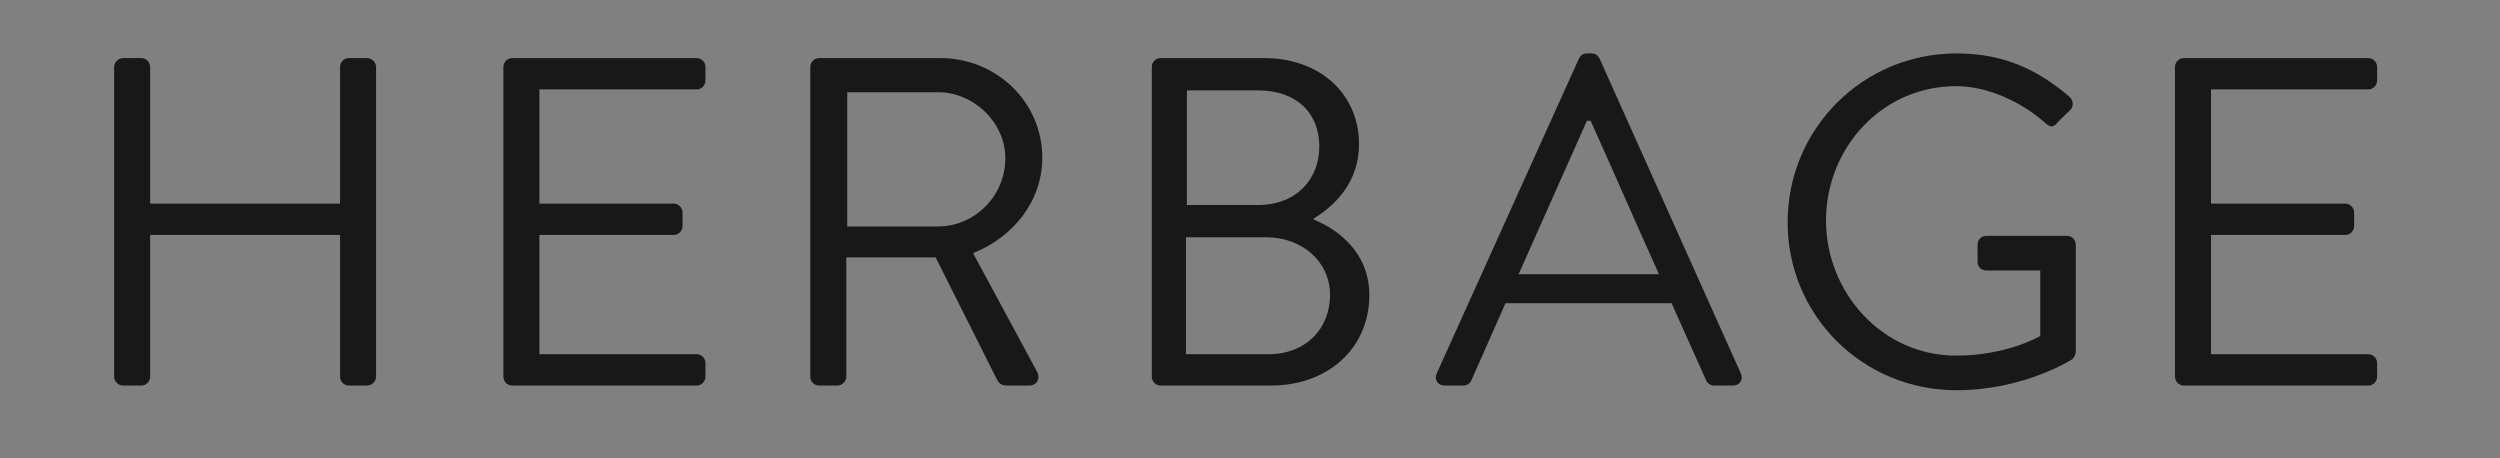<svg height="55.565" width="303.11" style="max-height: 500px" xmlns="http://www.w3.org/2000/svg" xmlns:xlink="http://www.w3.org/1999/xlink" viewBox="146.503 530.391 303.11 55.565" version="1.2">
<rect x="146.503" y="530.391" width="303.11" height="55.565" fill="#808080" stroke="none"/>
<g id="surface1">
<path style="stroke:none;fill-rule:nonzero;fill:rgb(13.73%,12.16%,12.549%);fill-opacity:1;" d="M 999.438 805.734 L 999.438 797.336 L 998.176 797.336 L 998.176 800.73 L 994.312 800.73 L 994.312 797.336 L 993.055 797.336 L 993.055 805.734 L 994.312 805.734 L 994.312 801.965 L 998.176 801.965 L 998.176 805.734 Z M 1007.207 805.734 L 1007.207 804.512 L 1002.879 804.512 L 1002.879 801.859 L 1005.289 801.859 L 1005.289 800.637 L 1002.879 800.637 L 1002.879 798.559 L 1007.027 798.559 L 1007.027 797.336 L 1001.621 797.336 L 1001.621 805.734 Z M 1015.379 799.844 C 1015.379 798.117 1014.145 797.336 1012.68 797.336 L 1008.996 797.336 L 1008.996 805.734 L 1010.23 805.734 L 1010.23 802.41 L 1012.125 802.41 L 1013.793 805.734 L 1015.246 805.734 L 1013.531 802.301 C 1014.672 802.016 1015.379 801.188 1015.379 799.844 M 1014.105 799.879 C 1014.105 800.793 1013.52 801.223 1012.68 801.223 L 1010.23 801.223 L 1010.23 798.523 L 1012.68 798.523 C 1013.531 798.523 1014.105 799.004 1014.105 799.879 M 1023.535 803.156 C 1023.535 801.988 1022.777 801.379 1022.121 801.199 C 1022.73 800.898 1023.188 800.371 1023.188 799.52 C 1023.188 798.102 1022.238 797.336 1020.777 797.336 L 1017.32 797.336 L 1017.32 805.734 L 1020.656 805.734 C 1022.492 805.734 1023.535 804.859 1023.535 803.156 M 1021.93 799.594 C 1021.93 800.145 1021.594 800.66 1020.766 800.66 L 1018.508 800.66 L 1018.508 798.488 L 1020.766 798.488 C 1021.605 798.488 1021.93 798.969 1021.93 799.594 M 1022.277 803.191 C 1022.277 804.02 1021.867 804.582 1020.754 804.582 L 1018.508 804.582 L 1018.508 801.797 L 1020.789 801.797 C 1021.734 801.797 1022.277 802.324 1022.277 803.191 M 1032.027 805.734 L 1028.969 797.336 L 1027.637 797.336 L 1024.613 805.734 L 1025.922 805.734 L 1026.617 803.742 L 1029.977 803.742 L 1030.684 805.734 Z M 1029.594 802.613 L 1027 802.613 L 1027.672 800.695 C 1027.887 800.07 1028.188 799.109 1028.285 798.75 C 1028.379 799.109 1028.715 800.082 1028.922 800.684 Z M 1039.766 802.445 L 1039.766 801.477 L 1037.113 801.477 L 1037.113 802.688 L 1038.48 802.688 L 1038.48 802.723 C 1038.48 803.707 1037.941 804.605 1036.574 804.605 C 1035.109 804.605 1034.305 803.418 1034.305 801.535 C 1034.305 799.652 1035.109 798.465 1036.574 798.465 C 1037.438 798.465 1037.895 798.773 1038.324 799.457 L 1039.43 798.773 C 1038.852 797.758 1037.941 797.203 1036.574 797.203 C 1034.402 797.203 1033.023 798.992 1033.023 801.535 C 1033.023 804.078 1034.402 805.863 1036.574 805.863 C 1038.445 805.863 1039.766 804.605 1039.766 802.445 M 1047.141 805.734 L 1047.141 804.512 L 1042.809 804.512 L 1042.809 801.859 L 1045.223 801.859 L 1045.223 800.637 L 1042.809 800.637 L 1042.809 798.559 L 1046.961 798.559 L 1046.961 797.336 L 1041.551 797.336 L 1041.551 805.734 Z M 1059.891 795.637 L 1058.754 795.637 L 1058.754 807.453 L 1059.891 807.453 Z M 1075.977 805.734 L 1075.977 805.23 L 1071.828 805.23 L 1071.828 797.336 L 1071.273 797.336 L 1071.273 805.734 Z M 1082.562 802.555 C 1082.562 800.445 1081.375 799.305 1079.863 799.305 C 1078.34 799.305 1077.129 800.469 1077.129 802.59 C 1077.129 804.715 1078.316 805.867 1079.828 805.867 C 1081.352 805.867 1082.562 804.68 1082.562 802.555 M 1082.023 802.566 C 1082.023 804.414 1081.098 805.398 1079.84 805.398 C 1078.594 805.398 1077.668 804.414 1077.668 802.566 C 1077.668 800.73 1078.594 799.773 1079.84 799.773 C 1081.098 799.773 1082.023 800.73 1082.023 802.566 M 1088.848 805.168 L 1088.848 799.438 L 1088.32 799.438 L 1088.32 800.359 C 1087.863 799.723 1087.18 799.305 1086.316 799.305 C 1084.949 799.305 1083.93 800.371 1083.93 802.652 C 1083.93 804.906 1084.914 805.867 1086.258 805.867 C 1087.145 805.867 1087.863 805.41 1088.32 804.785 L 1088.32 805.23 C 1088.32 806.934 1087.648 807.582 1085.465 807.641 L 1085.645 808.086 C 1088.02 808.023 1088.848 807.125 1088.848 805.168 M 1088.32 804.246 C 1087.84 804.93 1087.168 805.398 1086.391 805.398 C 1085.203 805.398 1084.469 804.523 1084.469 802.641 C 1084.469 800.695 1085.152 799.773 1086.367 799.773 C 1087.191 799.773 1087.902 800.277 1088.32 800.949 Z M 1095.996 802.555 C 1095.996 800.445 1094.809 799.305 1093.297 799.305 C 1091.773 799.305 1090.562 800.469 1090.562 802.59 C 1090.562 804.715 1091.75 805.867 1093.262 805.867 C 1094.785 805.867 1095.996 804.68 1095.996 802.555 M 1095.457 802.566 C 1095.457 804.414 1094.535 805.398 1093.273 805.398 C 1092.027 805.398 1091.105 804.414 1091.105 802.566 C 1091.105 800.73 1092.027 799.773 1093.273 799.773 C 1094.535 799.773 1095.457 800.73 1095.457 802.566 M 1106.793 801.5 C 1106.793 798.609 1105.305 797.336 1103.027 797.336 L 1100.844 797.336 L 1100.844 805.734 L 1102.93 805.734 C 1105.223 805.734 1106.793 804.496 1106.793 801.5 M 1106.242 801.523 C 1106.242 804.148 1105.043 805.23 1103.004 805.23 L 1101.395 805.23 L 1101.395 797.84 L 1102.98 797.84 C 1105.102 797.84 1106.242 799.062 1106.242 801.523 M 1109.359 797.672 C 1109.359 797.457 1109.18 797.289 1108.988 797.289 C 1108.762 797.289 1108.594 797.457 1108.594 797.672 C 1108.594 797.875 1108.762 798.055 1108.988 798.055 C 1109.18 798.055 1109.359 797.875 1109.359 797.672 M 1109.242 799.438 L 1108.715 799.438 L 1108.715 805.734 L 1109.242 805.734 Z M 1114.652 799.473 C 1114.434 799.363 1114.109 799.305 1113.656 799.305 C 1112.887 799.305 1112.133 799.785 1111.891 800.574 L 1111.891 799.438 L 1111.363 799.438 L 1111.363 805.734 L 1111.891 805.734 L 1111.891 801.941 C 1111.891 800.418 1112.73 799.797 1113.547 799.797 C 1113.969 799.797 1114.242 799.867 1114.52 799.988 Z M 1120.504 802.445 C 1120.504 800.516 1119.531 799.305 1118.008 799.305 C 1116.582 799.305 1115.465 800.516 1115.465 802.566 C 1115.465 804.883 1116.738 805.867 1117.973 805.867 C 1118.922 805.867 1119.484 805.637 1120.156 805.219 L 1119.918 804.832 C 1119.34 805.195 1118.848 805.398 1118.035 805.398 C 1116.871 805.398 1116.043 804.426 1115.996 802.734 L 1120.48 802.734 C 1120.492 802.664 1120.504 802.578 1120.504 802.445 M 1120 802.305 L 1115.996 802.305 C 1116.066 800.637 1116.906 799.773 1118.008 799.773 C 1119.207 799.773 1119.953 800.707 1120 802.305 M 1126.465 805.086 L 1126.156 804.738 C 1125.723 805.145 1125.207 805.398 1124.535 805.398 C 1123.359 805.398 1122.461 804.391 1122.461 802.555 C 1122.461 800.742 1123.418 799.773 1124.523 799.773 C 1125.254 799.773 1125.699 800.012 1126.141 800.395 L 1126.465 800 C 1126 799.605 1125.422 799.305 1124.559 799.305 C 1123.25 799.305 1121.922 800.301 1121.922 802.602 C 1121.922 804.859 1123.18 805.867 1124.512 805.867 C 1125.352 805.867 1125.973 805.566 1126.465 805.086 M 1130.605 805.145 C 1130.305 805.289 1130.016 805.363 1129.645 805.363 C 1129.129 805.363 1128.914 805.098 1128.914 804.535 L 1128.914 799.879 L 1130.578 799.879 L 1130.578 799.438 L 1128.914 799.438 L 1128.914 796.988 L 1128.387 797.289 L 1128.387 799.438 L 1127.57 799.438 L 1127.57 799.879 L 1128.387 799.879 L 1128.387 804.617 C 1128.387 805.457 1128.758 805.84 1129.453 805.84 C 1129.906 805.84 1130.254 805.758 1130.578 805.613 Z M 1133.051 797.672 C 1133.051 797.457 1132.871 797.289 1132.68 797.289 C 1132.449 797.289 1132.281 797.457 1132.281 797.672 C 1132.281 797.875 1132.449 798.055 1132.68 798.055 C 1132.871 798.055 1133.051 797.875 1133.051 797.672 M 1132.93 799.438 L 1132.402 799.438 L 1132.402 805.734 L 1132.93 805.734 Z M 1140.141 802.555 C 1140.141 800.445 1138.953 799.305 1137.441 799.305 C 1135.918 799.305 1134.707 800.469 1134.707 802.59 C 1134.707 804.715 1135.895 805.867 1137.406 805.867 C 1138.93 805.867 1140.141 804.68 1140.141 802.555 M 1139.602 802.566 C 1139.602 804.414 1138.676 805.398 1137.418 805.398 C 1136.168 805.398 1135.246 804.414 1135.246 802.566 C 1135.246 800.73 1136.168 799.773 1137.418 799.773 C 1138.676 799.773 1139.602 800.73 1139.602 802.566 M 1146.617 805.734 L 1146.617 801.871 C 1146.617 800.059 1145.719 799.305 1144.387 799.305 C 1143.438 799.305 1142.695 799.734 1142.383 800.504 L 1142.383 799.438 L 1141.855 799.438 L 1141.855 805.734 L 1142.383 805.734 L 1142.383 801.953 C 1142.383 800.324 1143.355 799.773 1144.277 799.773 C 1145.418 799.773 1146.09 800.43 1146.09 801.969 L 1146.09 805.734 Z M 1152.926 805.734 L 1152.926 797.312 L 1152.508 797.312 C 1152.352 797.949 1151.645 798.262 1150.887 798.297 L 1150.887 798.754 C 1151.621 798.754 1152.305 798.418 1152.387 798.223 L 1152.387 805.734 Z M 1152.926 805.734"></path>
<path style="fill:none;stroke-width:0.2;stroke-linecap:butt;stroke-linejoin:miter;stroke:rgb(13.73%,12.16%,12.549%);stroke-opacity:1;stroke-miterlimit:4;" d="M -0.001 0 L -161.293 0" transform="matrix(1,0,0,-1,1154.115,783.688)"></path>
<path style="stroke:none;fill-rule:nonzero;fill:rgb(38.49%,39.32%,14.478%);fill-opacity:1;" d="M 352.469 207.031 C 352.469 206.031 353.371 205.125 354.375 205.125 L 358.285 205.125 C 359.391 205.125 360.195 206.031 360.195 207.031 L 360.195 236.316 L 400.91 236.316 L 400.91 207.031 C 400.91 206.031 401.715 205.125 402.816 205.125 L 406.727 205.125 C 407.73 205.125 408.633 206.031 408.633 207.031 L 408.633 273.426 C 408.633 274.426 407.73 275.328 406.727 275.328 L 402.816 275.328 C 401.715 275.328 400.91 274.426 400.91 273.426 L 400.91 243.039 L 360.195 243.039 L 360.195 273.426 C 360.195 274.426 359.391 275.328 358.285 275.328 L 354.375 275.328 C 353.371 275.328 352.469 274.426 352.469 273.426 Z M 352.469 207.031"></path>
<path style="stroke:none;fill-rule:nonzero;fill:rgb(38.49%,39.32%,14.478%);fill-opacity:1;" d="M 435.922 207.031 C 435.922 206.031 436.727 205.125 437.828 205.125 L 477.344 205.125 C 478.445 205.125 479.246 206.031 479.246 207.031 L 479.246 209.941 C 479.246 210.945 478.445 211.844 477.344 211.844 L 443.645 211.844 L 443.645 236.316 L 472.43 236.316 C 473.43 236.316 474.332 237.215 474.332 238.219 L 474.332 241.133 C 474.332 242.234 473.43 243.039 472.43 243.039 L 443.645 243.039 L 443.645 268.609 L 477.344 268.609 C 478.445 268.609 479.246 269.512 479.246 270.516 L 479.246 273.426 C 479.246 274.426 478.445 275.328 477.344 275.328 L 437.828 275.328 C 436.727 275.328 435.922 274.426 435.922 273.426 Z M 435.922 207.031"></path>
<path style="stroke:none;fill-rule:nonzero;fill:rgb(38.49%,39.32%,14.478%);fill-opacity:1;" d="M 501.723 207.031 C 501.723 206.031 502.523 205.125 503.625 205.125 L 529.602 205.125 C 541.637 205.125 551.465 214.551 551.465 226.488 C 551.465 235.711 545.348 243.438 536.625 246.949 L 550.363 272.422 C 551.066 273.723 550.363 275.328 548.656 275.328 L 543.844 275.328 C 542.641 275.328 542.137 274.828 541.637 273.824 L 528.598 247.852 L 509.445 247.852 L 509.445 273.426 C 509.445 274.426 508.539 275.328 507.535 275.328 L 503.625 275.328 C 502.523 275.328 501.723 274.426 501.723 273.426 Z M 529.102 241.23 C 536.824 241.23 543.543 234.812 543.543 226.586 C 543.543 218.965 536.824 212.449 529.102 212.449 L 509.645 212.449 L 509.645 241.23 Z M 529.102 241.23"></path>
<path style="stroke:none;fill-rule:nonzero;fill:rgb(38.49%,39.32%,14.478%);fill-opacity:1;" d="M 609.641 239.727 C 614.957 241.934 621.578 246.848 621.578 255.973 C 621.578 267.207 612.852 275.328 600.418 275.328 L 576.848 275.328 C 575.746 275.328 574.941 274.426 574.941 273.426 L 574.941 207.031 C 574.941 206.031 575.746 205.125 576.848 205.125 L 599.012 205.125 C 611.246 205.125 619.371 213.047 619.371 223.578 C 619.371 231.703 614.258 236.715 609.641 239.527 Z M 599.914 268.609 C 608.039 268.609 613.152 263.094 613.152 255.875 C 613.152 248.75 607.137 243.539 599.512 243.539 L 582.262 243.539 L 582.262 268.609 Z M 597.707 236.617 C 605.934 236.617 610.848 231.102 610.848 224.082 C 610.848 216.859 605.934 212.043 597.707 212.043 L 582.465 212.043 L 582.465 236.617 Z M 597.707 236.617"></path>
<path style="stroke:none;fill-rule:nonzero;fill:rgb(38.49%,39.32%,14.478%);fill-opacity:1;" d="M 636.027 272.723 L 666.516 205.227 C 666.816 204.621 667.316 204.121 668.223 204.121 L 669.227 204.121 C 670.125 204.121 670.629 204.621 670.93 205.227 L 701.219 272.723 C 701.82 274.027 701.016 275.328 699.512 275.328 L 695.5 275.328 C 694.598 275.328 693.996 274.727 693.797 274.223 L 686.375 257.676 L 650.77 257.676 L 643.449 274.223 C 643.25 274.727 642.645 275.328 641.746 275.328 L 637.73 275.328 C 636.227 275.328 635.426 274.027 636.027 272.723 M 683.664 251.461 C 678.75 240.527 673.938 229.496 669.023 218.562 L 668.223 218.562 L 653.578 251.461 Z M 683.664 251.461"></path>
<path style="stroke:none;fill-rule:nonzero;fill:rgb(38.49%,39.32%,14.478%);fill-opacity:1;" d="M 747.461 204.121 C 757.59 204.121 764.91 207.633 771.73 213.453 C 772.531 214.254 772.633 215.457 771.832 216.258 C 770.926 217.16 769.824 218.164 769.023 219.066 C 768.121 220.066 767.52 219.969 766.414 218.965 C 761.301 214.453 754.078 211.141 747.359 211.141 C 731.512 211.141 719.48 224.379 719.48 239.926 C 719.48 255.371 731.512 268.91 747.359 268.91 C 758.391 268.91 765.414 264.699 765.414 264.699 L 765.414 250.656 L 753.879 250.656 C 752.773 250.656 751.973 249.855 751.973 248.852 L 751.973 245.141 C 751.973 244.039 752.773 243.234 753.879 243.234 L 771.23 243.234 C 772.23 243.234 773.035 244.137 773.035 245.141 L 773.035 268.109 C 773.035 268.609 772.633 269.41 772.23 269.715 C 772.23 269.715 762 276.332 747.461 276.332 C 727.402 276.332 711.254 260.387 711.254 240.328 C 711.254 220.27 727.402 204.121 747.461 204.121"></path>
<path style="stroke:none;fill-rule:nonzero;fill:rgb(38.49%,39.32%,14.478%);fill-opacity:1;" d="M 794.305 207.031 C 794.305 206.031 795.105 205.125 796.211 205.125 L 835.723 205.125 C 836.828 205.125 837.629 206.031 837.629 207.031 L 837.629 209.941 C 837.629 210.945 836.828 211.844 835.723 211.844 L 802.027 211.844 L 802.027 236.316 L 830.809 236.316 C 831.812 236.316 832.715 237.215 832.715 238.219 L 832.715 241.133 C 832.715 242.234 831.812 243.039 830.809 243.039 L 802.027 243.039 L 802.027 268.609 L 835.723 268.609 C 836.828 268.609 837.629 269.512 837.629 270.516 L 837.629 273.426 C 837.629 274.426 836.828 275.328 835.723 275.328 L 796.211 275.328 C 795.105 275.328 794.305 274.426 794.305 273.426 Z M 794.305 207.031"></path>
<path style="stroke:none;fill-rule:nonzero;fill:rgb(38.49%,39.32%,14.478%);fill-opacity:1;" d="M 437.168 319.906 C 437.168 321.363 436.027 322.633 434.57 322.633 C 433.176 322.633 432.098 321.621 431.719 320.48 C 429.629 321.051 427.16 323.582 425.766 326.371 L 425.766 341.07 L 430.957 341.07 L 430.957 343.984 L 418.098 343.984 L 418.098 341.07 L 422.531 341.07 L 422.531 320.289 L 418.098 320.289 L 418.098 317.375 L 425.637 317.375 L 425.637 323.391 C 427.535 319.719 430.957 316.863 433.559 316.863 C 435.902 316.863 437.168 318.32 437.168 319.906"></path>
<path style="stroke:none;fill-rule:nonzero;fill:rgb(38.49%,39.32%,14.478%);fill-opacity:1;" d="M 443.375 336.762 C 443.375 331.945 447.684 328.715 453.449 328.715 C 456.363 328.715 460.293 329.664 461.559 330.234 L 461.559 325.801 C 461.559 324.277 461.117 322.949 460.293 321.996 C 459.09 320.668 457.062 319.781 454.211 319.781 C 451.676 319.781 450.406 320.48 449.395 321.176 C 449.648 321.68 449.836 322.191 449.836 322.887 C 449.836 324.219 448.887 325.293 447.43 325.293 C 445.91 325.293 444.957 324.152 444.957 322.758 C 444.957 319.781 448.57 316.863 454.59 316.863 C 458.203 316.863 460.992 317.945 462.699 319.781 C 464.031 321.176 464.664 323.012 464.664 325.039 L 464.664 341.07 L 469.102 341.07 L 469.102 343.984 L 461.688 343.984 L 461.688 340.375 C 459.469 342.652 455.922 344.492 452.309 344.492 C 446.922 344.492 443.375 341.195 443.375 336.762 M 461.559 337.27 L 461.559 332.773 C 459.406 332.07 456.43 331.441 453.578 331.441 C 448.887 331.441 446.605 333.719 446.605 336.57 C 446.605 339.426 448.762 341.641 452.941 341.641 C 456.555 341.641 459.535 339.613 461.559 337.27"></path>
<path style="stroke:none;fill-rule:nonzero;fill:rgb(38.49%,39.32%,14.478%);fill-opacity:1;" d="M 476.699 320.289 L 472.77 320.289 L 472.77 317.375 L 484.43 317.375 L 484.43 320.16 L 479.992 320.16 L 485.379 338.789 L 493.301 320.48 L 494.566 320.48 L 502.488 338.727 L 507.875 320.16 L 503.312 320.16 L 503.312 317.375 L 514.973 317.375 L 514.973 320.289 L 510.98 320.289 L 503.375 345.125 L 502.109 345.125 L 493.871 326.117 L 485.633 345.125 L 484.367 345.125 Z M 476.699 320.289"></path>
<path style="stroke:none;fill-rule:nonzero;fill:rgb(38.49%,39.32%,14.478%);fill-opacity:1;" d="M 555.77 324.914 C 554.375 324.914 553.234 323.898 553.234 322.441 C 553.234 322 553.301 321.363 553.68 320.793 C 552.668 320.098 550.828 319.652 548.547 319.652 C 544.492 319.652 542.086 321.871 542.086 324.09 C 542.086 326.75 544.871 327.578 549.434 328.719 C 554.312 329.918 559.258 331.375 559.258 336.762 C 559.258 341.578 554.441 344.492 548.863 344.492 C 545.062 344.492 541.387 343.352 539.551 341.512 C 538.66 340.625 538.094 339.551 538.094 338.285 C 538.094 336.887 539.043 335.688 540.434 335.688 C 542.02 335.688 542.906 336.762 542.906 338.027 C 542.906 338.664 542.719 339.234 542.336 339.867 C 543.098 340.691 545.504 341.703 548.801 341.703 C 552.918 341.703 556.086 339.867 556.086 336.953 C 556.086 334.039 552.98 333.023 549.309 332.137 C 543.285 330.68 538.852 329.285 538.852 324.219 C 538.852 320.223 542.781 316.863 548.609 316.863 C 552.348 316.863 555.203 317.941 556.723 319.465 C 557.609 320.352 558.051 321.301 558.051 322.379 C 558.051 323.898 557.102 324.914 555.77 324.914"></path>
<path style="stroke:none;fill-rule:nonzero;fill:rgb(38.49%,39.32%,14.478%);fill-opacity:1;" d="M 565.898 341.07 L 570.332 341.07 L 570.332 300.516 L 565.898 300.516 L 565.898 297.602 L 573.562 297.602 L 573.562 331.188 L 586.238 320.164 L 580.344 320.164 L 580.344 317.375 L 595.109 317.375 L 595.109 320.289 L 590.484 320.289 L 581.043 328.398 L 589.977 341.07 L 595.109 341.07 L 595.109 343.984 L 588.203 343.984 L 578.695 330.109 L 573.562 334.48 L 573.562 341.07 L 578.316 341.07 L 578.316 343.984 L 565.898 343.984 Z M 565.898 341.07"></path>
<path style="stroke:none;fill-rule:nonzero;fill:rgb(38.49%,39.32%,14.478%);fill-opacity:1;" d="M 601.754 341.07 L 606.445 341.07 L 606.445 320.289 L 601.754 320.289 L 601.754 317.375 L 609.676 317.375 L 609.676 341.07 L 614.43 341.07 L 614.43 343.984 L 601.754 343.984 Z M 604.543 306.219 C 604.543 304.57 605.875 303.18 607.52 303.18 C 609.105 303.18 610.438 304.57 610.438 306.219 C 610.438 307.867 609.105 309.262 607.52 309.262 C 605.875 309.262 604.543 307.867 604.543 306.219"></path>
<path style="stroke:none;fill-rule:nonzero;fill:rgb(38.49%,39.32%,14.478%);fill-opacity:1;" d="M 629.57 322.633 C 632.043 319.465 636.098 316.863 639.836 316.863 C 643.449 316.863 645.727 318.133 646.996 320.289 C 647.883 321.809 648.262 323.707 648.262 325.926 L 648.262 341.07 L 652.699 341.07 L 652.699 343.984 L 640.594 343.984 L 640.594 341.07 L 645.031 341.07 L 645.031 326.371 C 645.031 324.785 644.844 323.523 644.336 322.508 C 643.449 320.734 641.801 319.906 639.328 319.906 C 635.527 319.906 632.168 322.316 629.695 325.359 L 629.695 341.07 L 634.133 341.07 L 634.133 343.984 L 622.031 343.984 L 622.031 341.07 L 626.465 341.07 L 626.465 320.289 L 622.031 320.289 L 622.031 317.371 L 629.57 317.371 Z M 629.57 322.633"></path>
<path style="stroke:none;fill-rule:nonzero;fill:rgb(38.49%,39.32%,14.478%);fill-opacity:1;" d="M 659.41 330.871 C 659.41 323.266 665.367 316.863 672.59 316.863 C 678.102 316.863 682.918 320.48 682.918 324.406 C 682.918 326.055 681.715 327.578 679.938 327.578 C 678.926 327.578 677.66 326.941 677.66 325.168 C 677.66 324.277 678.164 323.52 679.18 323.012 C 678.355 320.918 675.25 319.777 672.59 319.777 C 668.219 319.777 662.828 323.582 662.828 330.934 C 662.828 337.016 667.078 341.512 673.73 341.512 C 676.645 341.512 679.367 340.562 682.348 338.539 L 682.031 341.832 C 679.434 343.734 675.695 344.492 673.285 344.492 C 665.301 344.492 659.41 338.41 659.41 330.871"></path>
<path style="stroke:none;fill-rule:nonzero;fill:rgb(38.49%,39.32%,14.478%);fill-opacity:1;" d="M 690.707 336.762 C 690.707 331.945 695.016 328.715 700.781 328.715 C 703.699 328.715 707.625 329.664 708.895 330.234 L 708.895 325.801 C 708.895 324.277 708.449 322.949 707.625 321.996 C 706.422 320.668 704.395 319.781 701.543 319.781 C 699.008 319.781 697.742 320.48 696.727 321.176 C 696.98 321.68 697.172 322.191 697.172 322.887 C 697.172 324.219 696.219 325.293 694.762 325.293 C 693.242 325.293 692.289 324.152 692.289 322.758 C 692.289 319.781 695.902 316.863 701.922 316.863 C 705.535 316.863 708.324 317.945 710.035 319.781 C 711.363 321.176 712 323.012 712 325.039 L 712 341.07 L 716.434 341.07 L 716.434 343.984 L 709.02 343.984 L 709.02 340.375 C 706.801 342.652 703.254 344.492 699.645 344.492 C 694.258 344.492 690.707 341.195 690.707 336.762 M 708.895 337.27 L 708.895 332.773 C 706.738 332.07 703.762 331.441 700.91 331.441 C 696.219 331.441 693.938 333.719 693.938 336.57 C 693.938 339.426 696.094 341.641 700.277 341.641 C 703.887 341.641 706.867 339.613 708.895 337.27"></path>
<path style="stroke:none;fill-rule:nonzero;fill:rgb(38.49%,39.32%,14.478%);fill-opacity:1;" d="M 742.789 319.906 C 742.789 321.363 741.648 322.633 740.191 322.633 C 738.797 322.633 737.719 321.621 737.34 320.48 C 735.246 321.051 732.777 323.582 731.383 326.371 L 731.383 341.07 L 736.578 341.07 L 736.578 343.984 L 723.719 343.984 L 723.719 341.07 L 728.152 341.07 L 728.152 320.289 L 723.719 320.289 L 723.719 317.375 L 731.258 317.375 L 731.258 323.391 C 733.156 319.719 736.578 316.863 739.176 316.863 C 741.523 316.863 742.789 318.32 742.789 319.906"></path>
<path style="stroke:none;fill-rule:nonzero;fill:rgb(38.49%,39.32%,14.478%);fill-opacity:1;" d="M 751.465 331.441 C 751.973 338.156 756.027 341.512 762.426 341.512 C 766.102 341.512 768.445 340.375 771.613 338.539 L 771.297 341.832 C 768.574 343.605 765.152 344.496 761.984 344.496 C 753.555 344.496 748.043 338.789 748.043 330.746 C 748.043 323.457 752.859 316.863 760.906 316.863 C 768.574 316.863 772.754 322.887 772.754 329.348 C 772.754 330.301 772.691 330.871 772.566 331.441 Z M 751.527 328.59 L 769.461 328.59 C 769.082 323.391 766.164 319.781 760.59 319.781 C 755.965 319.781 752.164 323.203 751.527 328.59"></path>
<path style="stroke:none;fill-rule:nonzero;fill:rgb(9.259%,9.438%,9.1%);fill-opacity:1;" d="M 160.34 538.512 C 160.34 537.945 160.848 537.434 161.418 537.434 L 163.629 537.434 C 164.254 537.434 164.707 537.945 164.707 538.512 L 164.707 555.074 L 187.734 555.074 L 187.734 538.512 C 187.734 537.945 188.188 537.434 188.812 537.434 L 191.023 537.434 C 191.59 537.434 192.102 537.945 192.102 538.512 L 192.102 576.059 C 192.102 576.625 191.59 577.137 191.023 577.137 L 188.812 577.137 C 188.188 577.137 187.734 576.625 187.734 576.059 L 187.734 558.875 L 164.707 558.875 L 164.707 576.059 C 164.707 576.625 164.254 577.137 163.629 577.137 L 161.418 577.137 C 160.848 577.137 160.34 576.625 160.34 576.059 Z M 160.34 538.512"></path>
<path style="stroke:none;fill-rule:nonzero;fill:rgb(9.259%,9.438%,9.1%);fill-opacity:1;" d="M 207.535 538.512 C 207.535 537.945 207.988 537.434 208.613 537.434 L 230.957 537.434 C 231.582 537.434 232.035 537.945 232.035 538.512 L 232.035 540.156 C 232.035 540.723 231.582 541.234 230.957 541.234 L 211.902 541.234 L 211.902 555.074 L 228.18 555.074 C 228.746 555.074 229.258 555.582 229.258 556.148 L 229.258 557.797 C 229.258 558.418 228.746 558.875 228.18 558.875 L 211.902 558.875 L 211.902 573.336 L 230.957 573.336 C 231.582 573.336 232.035 573.848 232.035 574.414 L 232.035 576.059 C 232.035 576.625 231.582 577.137 230.957 577.137 L 208.613 577.137 C 207.988 577.137 207.535 576.625 207.535 576.059 Z M 207.535 538.512"></path>
<path style="stroke:none;fill-rule:nonzero;fill:rgb(9.259%,9.438%,9.1%);fill-opacity:1;" d="M 244.746 538.512 C 244.746 537.945 245.199 537.434 245.824 537.434 L 260.512 537.434 C 267.32 537.434 272.875 542.766 272.875 549.516 C 272.875 554.734 269.418 559.102 264.484 561.086 L 272.254 575.492 C 272.648 576.227 272.254 577.137 271.289 577.137 L 268.566 577.137 C 267.887 577.137 267.602 576.852 267.32 576.285 L 259.945 561.598 L 249.113 561.598 L 249.113 576.059 C 249.113 576.625 248.602 577.137 248.035 577.137 L 245.824 577.137 C 245.199 577.137 244.746 576.625 244.746 576.059 Z M 260.23 557.852 C 264.598 557.852 268.395 554.223 268.395 549.57 C 268.395 545.262 264.598 541.574 260.23 541.574 L 249.227 541.574 L 249.227 557.852 Z M 260.23 557.852"></path>
<path style="stroke:none;fill-rule:nonzero;fill:rgb(9.259%,9.438%,9.1%);fill-opacity:1;" d="M 305.777 557 C 308.785 558.25 312.527 561.027 312.527 566.188 C 312.527 572.543 307.594 577.137 300.559 577.137 L 287.23 577.137 C 286.609 577.137 286.152 576.625 286.152 576.059 L 286.152 538.512 C 286.152 537.945 286.609 537.434 287.23 537.434 L 299.766 537.434 C 306.684 537.434 311.277 541.914 311.277 547.871 C 311.277 552.465 308.387 555.301 305.777 556.891 Z M 300.277 573.336 C 304.871 573.336 307.762 570.219 307.762 566.133 C 307.762 562.105 304.359 559.156 300.047 559.156 L 290.293 559.156 L 290.293 573.336 Z M 299.027 555.246 C 303.68 555.246 306.461 552.125 306.461 548.152 C 306.461 544.07 303.68 541.348 299.027 541.348 L 290.406 541.348 L 290.406 555.246 Z M 299.027 555.246"></path>
<path style="stroke:none;fill-rule:nonzero;fill:rgb(9.259%,9.438%,9.1%);fill-opacity:1;" d="M 320.699 575.664 L 337.941 537.488 C 338.113 537.148 338.395 536.867 338.906 536.867 L 339.473 536.867 C 339.984 536.867 340.266 537.148 340.438 537.488 L 357.566 575.664 C 357.906 576.398 357.453 577.137 356.602 577.137 L 354.332 577.137 C 353.824 577.137 353.48 576.797 353.367 576.512 L 349.172 567.152 L 329.035 567.152 L 324.895 576.512 C 324.785 576.797 324.441 577.137 323.934 577.137 L 321.664 577.137 C 320.812 577.137 320.359 576.398 320.699 575.664 M 347.641 563.637 C 344.859 557.457 342.141 551.215 339.359 545.035 L 338.906 545.035 L 330.625 563.637 Z M 347.641 563.637"></path>
<path style="stroke:none;fill-rule:nonzero;fill:rgb(9.259%,9.438%,9.1%);fill-opacity:1;" d="M 383.715 536.867 C 389.445 536.867 393.586 538.852 397.441 542.145 C 397.895 542.598 397.953 543.277 397.5 543.73 C 396.988 544.238 396.363 544.809 395.91 545.316 C 395.402 545.883 395.059 545.828 394.438 545.258 C 391.543 542.711 387.461 540.836 383.66 540.836 C 374.699 540.836 367.895 548.324 367.895 557.113 C 367.895 565.852 374.699 573.508 383.66 573.508 C 389.898 573.508 393.871 571.125 393.871 571.125 L 393.871 563.184 L 387.348 563.184 C 386.723 563.184 386.27 562.73 386.27 562.164 L 386.27 560.062 C 386.27 559.441 386.723 558.988 387.348 558.988 L 397.16 558.988 C 397.727 558.988 398.18 559.496 398.18 560.062 L 398.18 573.055 C 398.18 573.336 397.953 573.789 397.727 573.961 C 397.727 573.961 391.941 577.703 383.715 577.703 C 372.371 577.703 363.242 568.688 363.242 557.34 C 363.242 546 372.371 536.867 383.715 536.867"></path>
<path style="stroke:none;fill-rule:nonzero;fill:rgb(9.259%,9.438%,9.1%);fill-opacity:1;" d="M 410.207 538.512 C 410.207 537.945 410.664 537.434 411.285 537.434 L 433.633 537.434 C 434.258 537.434 434.711 537.945 434.711 538.512 L 434.711 540.156 C 434.711 540.723 434.258 541.234 433.633 541.234 L 414.574 541.234 L 414.574 555.074 L 430.855 555.074 C 431.422 555.074 431.93 555.582 431.93 556.148 L 431.93 557.797 C 431.93 558.418 431.422 558.875 430.855 558.875 L 414.574 558.875 L 414.574 573.336 L 433.633 573.336 C 434.258 573.336 434.711 573.848 434.711 574.414 L 434.711 576.059 C 434.711 576.625 434.258 577.137 433.633 577.137 L 411.285 577.137 C 410.664 577.137 410.207 576.625 410.207 576.059 Z M 410.207 538.512"></path>
<path style="stroke:none;fill-rule:nonzero;fill:rgb(9.259%,9.438%,9.1%);fill-opacity:1;" d="M 208.238 602.344 C 208.238 603.172 207.594 603.887 206.77 603.887 C 205.98 603.887 205.371 603.312 205.156 602.668 C 203.973 602.992 202.578 604.426 201.789 606.004 L 201.789 614.316 L 204.727 614.316 L 204.727 615.965 L 197.453 615.965 L 197.453 614.316 L 199.961 614.316 L 199.961 602.562 L 197.453 602.562 L 197.453 600.914 L 201.715 600.914 L 201.715 604.316 C 202.793 602.238 204.727 600.625 206.195 600.625 C 207.523 600.625 208.238 601.449 208.238 602.344"></path>
<path style="stroke:none;fill-rule:nonzero;fill:rgb(9.259%,9.438%,9.1%);fill-opacity:1;" d="M 211.75 611.879 C 211.75 609.156 214.184 607.328 217.445 607.328 C 219.094 607.328 221.316 607.863 222.035 608.188 L 222.035 605.68 C 222.035 604.816 221.781 604.066 221.316 603.527 C 220.637 602.777 219.488 602.273 217.875 602.273 C 216.441 602.273 215.727 602.672 215.152 603.062 C 215.297 603.352 215.402 603.637 215.402 604.031 C 215.402 604.785 214.867 605.391 214.043 605.391 C 213.184 605.391 212.645 604.746 212.645 603.961 C 212.645 602.273 214.688 600.625 218.09 600.625 C 220.133 600.625 221.711 601.234 222.68 602.273 C 223.43 603.062 223.789 604.102 223.789 605.25 L 223.789 614.316 L 226.297 614.316 L 226.297 615.965 L 222.105 615.965 L 222.105 613.922 C 220.852 615.211 218.844 616.25 216.801 616.25 C 213.754 616.25 211.75 614.387 211.75 611.879 M 222.035 612.168 L 222.035 609.621 C 220.816 609.227 219.129 608.867 217.52 608.867 C 214.867 608.867 213.574 610.156 213.574 611.77 C 213.574 613.383 214.793 614.637 217.16 614.637 C 219.203 614.637 220.887 613.488 222.035 612.168"></path>
<path style="stroke:none;fill-rule:nonzero;fill:rgb(9.259%,9.438%,9.1%);fill-opacity:1;" d="M 230.594 602.562 L 228.371 602.562 L 228.371 600.914 L 234.965 600.914 L 234.965 602.492 L 232.457 602.492 L 235.504 613.023 L 239.984 602.668 L 240.699 602.668 L 245.18 612.992 L 248.227 602.492 L 245.645 602.492 L 245.645 600.914 L 252.238 600.914 L 252.238 602.562 L 249.98 602.562 L 245.68 616.609 L 244.965 616.609 L 240.305 605.859 L 235.648 616.609 L 234.93 616.609 Z M 230.594 602.562"></path>
<path style="stroke:none;fill-rule:nonzero;fill:rgb(9.259%,9.438%,9.1%);fill-opacity:1;" d="M 275.312 605.176 C 274.523 605.176 273.879 604.605 273.879 603.781 C 273.879 603.527 273.914 603.172 274.129 602.848 C 273.555 602.453 272.516 602.203 271.227 602.203 C 268.934 602.203 267.57 603.457 267.57 604.711 C 267.57 606.215 269.148 606.684 271.727 607.328 C 274.488 608.008 277.281 608.832 277.281 611.879 C 277.281 614.602 274.559 616.25 271.406 616.25 C 269.258 616.25 267.176 615.605 266.137 614.566 C 265.637 614.062 265.312 613.457 265.312 612.738 C 265.312 611.949 265.852 611.27 266.641 611.27 C 267.535 611.27 268.035 611.879 268.035 612.594 C 268.035 612.953 267.93 613.277 267.715 613.637 C 268.145 614.102 269.508 614.676 271.371 614.676 C 273.699 614.676 275.492 613.637 275.492 611.988 C 275.492 610.336 273.734 609.766 271.656 609.262 C 268.25 608.438 265.742 607.652 265.742 604.785 C 265.742 602.527 267.965 600.625 271.262 600.625 C 273.375 600.625 274.988 601.234 275.848 602.098 C 276.352 602.598 276.602 603.137 276.602 603.742 C 276.602 604.605 276.062 605.176 275.312 605.176"></path>
<path style="stroke:none;fill-rule:nonzero;fill:rgb(9.259%,9.438%,9.1%);fill-opacity:1;" d="M 281.039 614.316 L 283.547 614.316 L 283.547 591.379 L 281.039 591.379 L 281.039 589.73 L 285.375 589.73 L 285.375 608.727 L 292.539 602.488 L 289.211 602.488 L 289.211 600.914 L 297.559 600.914 L 297.559 602.562 L 294.941 602.562 L 289.602 607.148 L 294.656 614.316 L 297.559 614.316 L 297.559 615.965 L 293.652 615.965 L 288.277 608.117 L 285.375 610.59 L 285.375 614.316 L 288.062 614.316 L 288.062 615.965 L 281.039 615.965 Z M 281.039 614.316"></path>
<path style="stroke:none;fill-rule:nonzero;fill:rgb(9.259%,9.438%,9.1%);fill-opacity:1;" d="M 301.316 614.316 L 303.969 614.316 L 303.969 602.562 L 301.316 602.562 L 301.316 600.914 L 305.797 600.914 L 305.797 614.316 L 308.484 614.316 L 308.484 615.965 L 301.316 615.965 Z M 302.895 594.605 C 302.895 593.672 303.645 592.887 304.578 592.887 C 305.473 592.887 306.227 593.672 306.227 594.605 C 306.227 595.539 305.473 596.328 304.578 596.328 C 303.645 596.328 302.895 595.539 302.895 594.605"></path>
<path style="stroke:none;fill-rule:nonzero;fill:rgb(9.259%,9.438%,9.1%);fill-opacity:1;" d="M 317.047 603.887 C 318.445 602.098 320.738 600.625 322.852 600.625 C 324.895 600.625 326.184 601.344 326.902 602.562 C 327.402 603.422 327.617 604.496 327.617 605.75 L 327.617 614.316 L 330.125 614.316 L 330.125 615.965 L 323.281 615.965 L 323.281 614.316 L 325.789 614.316 L 325.789 606.004 C 325.789 605.105 325.684 604.391 325.398 603.816 C 324.895 602.812 323.965 602.344 322.566 602.344 C 320.414 602.344 318.516 603.707 317.117 605.43 L 317.117 614.316 L 319.625 614.316 L 319.625 615.965 L 312.785 615.965 L 312.785 614.316 L 315.289 614.316 L 315.289 602.562 L 312.785 602.562 L 312.785 600.914 L 317.047 600.914 Z M 317.047 603.887"></path>
<path style="stroke:none;fill-rule:nonzero;fill:rgb(9.259%,9.438%,9.1%);fill-opacity:1;" d="M 333.922 608.547 C 333.922 604.246 337.289 600.625 341.375 600.625 C 344.492 600.625 347.215 602.668 347.215 604.891 C 347.215 605.824 346.535 606.684 345.531 606.684 C 344.957 606.684 344.242 606.324 344.242 605.32 C 344.242 604.82 344.527 604.391 345.102 604.102 C 344.637 602.918 342.879 602.273 341.375 602.273 C 338.902 602.273 335.855 604.426 335.855 608.582 C 335.855 612.02 338.258 614.566 342.02 614.566 C 343.668 614.566 345.211 614.027 346.895 612.883 L 346.715 614.746 C 345.246 615.82 343.133 616.25 341.77 616.25 C 337.254 616.25 333.922 612.812 333.922 608.547"></path>
<path style="stroke:none;fill-rule:nonzero;fill:rgb(9.259%,9.438%,9.1%);fill-opacity:1;" d="M 351.621 611.879 C 351.621 609.156 354.059 607.328 357.32 607.328 C 358.969 607.328 361.191 607.863 361.906 608.188 L 361.906 605.68 C 361.906 604.816 361.656 604.066 361.191 603.527 C 360.508 602.777 359.363 602.273 357.75 602.273 C 356.316 602.273 355.598 602.672 355.027 603.062 C 355.168 603.352 355.277 603.637 355.277 604.031 C 355.277 604.785 354.738 605.391 353.914 605.391 C 353.055 605.391 352.516 604.746 352.516 603.961 C 352.516 602.273 354.559 600.625 357.965 600.625 C 360.008 600.625 361.582 601.234 362.551 602.273 C 363.305 603.062 363.664 604.102 363.664 605.25 L 363.664 614.316 L 366.172 614.316 L 366.172 615.965 L 361.977 615.965 L 361.977 613.922 C 360.723 615.211 358.719 616.25 356.676 616.25 C 353.629 616.25 351.621 614.387 351.621 611.879 M 361.906 612.168 L 361.906 609.621 C 360.688 609.227 359.004 608.867 357.391 608.867 C 354.738 608.867 353.449 610.156 353.449 611.77 C 353.449 613.383 354.668 614.637 357.031 614.637 C 359.074 614.637 360.762 613.488 361.906 612.168"></path>
<path style="stroke:none;fill-rule:nonzero;fill:rgb(9.259%,9.438%,9.1%);fill-opacity:1;" d="M 381.074 602.344 C 381.074 603.172 380.43 603.887 379.605 603.887 C 378.816 603.887 378.207 603.312 377.992 602.668 C 376.812 602.992 375.414 604.426 374.625 606.004 L 374.625 614.316 L 377.562 614.316 L 377.562 615.965 L 370.289 615.965 L 370.289 614.316 L 372.797 614.316 L 372.797 602.562 L 370.289 602.562 L 370.289 600.914 L 374.551 600.914 L 374.551 604.316 C 375.629 602.238 377.562 600.625 379.031 600.625 C 380.359 600.625 381.074 601.449 381.074 602.344"></path>
<path style="stroke:none;fill-rule:nonzero;fill:rgb(9.259%,9.438%,9.1%);fill-opacity:1;" d="M 385.98 608.867 C 386.27 612.668 388.562 614.566 392.18 614.566 C 394.258 614.566 395.586 613.922 397.379 612.883 L 397.199 614.746 C 395.656 615.75 393.723 616.25 391.93 616.25 C 387.164 616.25 384.047 613.023 384.047 608.477 C 384.047 604.352 386.77 600.625 391.32 600.625 C 395.656 600.625 398.023 604.031 398.023 607.684 C 398.023 608.223 397.984 608.547 397.914 608.867 Z M 386.016 607.258 L 396.16 607.258 C 395.945 604.316 394.297 602.273 391.141 602.273 C 388.527 602.273 386.375 604.211 386.016 607.258"></path>
<path style="fill:none;stroke-width:0.879;stroke-linecap:butt;stroke-linejoin:miter;stroke:rgb(38.49%,39.32%,14.478%);stroke-opacity:1;stroke-miterlimit:4;" d="M -0 -0.001 C 31.289 -0.001 56.654 25.364 56.654 56.653 C 56.654 87.946 31.289 113.311 -0 113.311 C -31.29 113.311 -56.655 87.946 -56.655 56.653 C -56.655 25.364 -31.29 -0.001 -0 -0.001 Z M -0 -0.001" transform="matrix(1,0,0,-1,750.746,633.37)"></path>
<path style="stroke:none;fill-rule:nonzero;fill:rgb(38.49%,39.32%,14.478%);fill-opacity:1;" d="M 734.98 587.637 C 734.98 587.637 734.25 585.578 734.012 583.496 C 733.773 581.418 733.875 580.27 734.914 578.418 C 736.402 575.773 738.945 574.754 738.945 574.754 C 738.945 574.754 740.914 577.141 738.457 581.172 C 735.996 585.199 734.98 587.637 734.98 587.637"></path>
<path style="stroke:none;fill-rule:nonzero;fill:rgb(38.49%,39.32%,14.478%);fill-opacity:1;" d="M 723.254 579.391 C 719.801 578.922 717.613 579.109 714.496 580.594 C 711.371 582.078 716.289 583.742 719.352 584.441 C 723.645 585.422 729.078 582.551 730.551 584.297 C 730.551 584.297 727.648 579.984 723.254 579.391"></path>
<path style="stroke:none;fill-rule:nonzero;fill:rgb(38.49%,39.32%,14.478%);fill-opacity:1;" d="M 740.395 592.047 C 741.258 589.078 742.684 586.797 745.004 585.355 C 747.324 583.918 746.777 589.32 745.461 591.289 C 744.168 593.223 740.555 596.586 741.324 598.418 C 742.098 600.254 739.535 595.016 740.395 592.047"></path>
<path style="stroke:none;fill-rule:nonzero;fill:rgb(38.49%,39.32%,14.478%);fill-opacity:1;" d="M 741.262 599.664 C 741.262 599.664 740.578 598.285 738.285 597.602 C 736.492 597.07 733.43 597.066 730.793 597.773 C 723.68 599.688 721.551 596.367 721.551 596.367 C 721.969 595.871 723.027 595.234 723.445 594.844 C 726.348 592.094 729.422 592.562 732.727 593.379 C 737.512 594.57 741.262 599.664 741.262 599.664"></path>
<path style="stroke:none;fill-rule:nonzero;fill:rgb(38.49%,39.32%,14.478%);fill-opacity:1;" d="M 743.766 604.395 C 743.766 604.395 739.402 599.746 734.875 600.312 C 730.469 600.863 727.777 602.484 727.777 603.082 C 727.777 603.371 731.93 605.5 735.387 604.715 C 739.922 603.688 743.766 604.395 743.766 604.395"></path>
<path style="stroke:none;fill-rule:nonzero;fill:rgb(38.49%,39.32%,14.478%);fill-opacity:1;" d="M 748.832 607.035 C 748.832 607.035 754.773 604.23 757.246 603.125 C 761.332 601.293 765.715 603.375 765.715 603.375 C 765.715 603.375 761.023 609.086 756.203 609.129 C 751.375 609.168 748.832 607.035 748.832 607.035"></path>
<path style="stroke:none;fill-rule:nonzero;fill:rgb(38.49%,39.32%,14.478%);fill-opacity:1;" d="M 748.195 615.594 C 748.152 615.633 748.105 615.66 748.059 615.691 C 747.676 615.895 747.191 615.75 746.984 615.363 C 746.965 615.328 745.051 608.398 744.266 606.941 C 741.656 602.105 737.633 594.688 735.578 591.008 C 734.332 588.785 732.863 586.699 731.152 584.289 C 729.242 581.586 727.074 578.516 724.836 574.645 C 720.676 567.426 719.215 561.805 719.156 561.566 C 719.047 561.148 719.305 560.715 719.727 560.605 C 720.148 560.496 720.578 560.754 720.688 561.18 C 720.703 561.234 722.164 566.84 726.207 573.852 C 728.406 577.66 730.551 580.695 732.449 583.375 C 734.105 585.723 735.672 587.941 736.961 590.238 C 739.039 593.957 743.133 601.555 745.73 606.316 C 747.094 608.82 748.375 614.578 748.379 614.617 C 748.477 615.184 748.477 615.359 748.195 615.594"></path>
<path style="stroke:none;fill-rule:nonzero;fill:rgb(38.49%,39.32%,14.478%);fill-opacity:1;" d="M 752.387 599.992 C 752.309 600.055 752.219 600.105 752.117 600.137 C 751.703 600.273 751.258 600.043 751.121 599.629 C 750.992 599.215 747.52 588.312 747.719 584.168 C 747.805 582.344 748.016 580.309 748.219 578.34 C 748.461 575.957 749.203 573.484 749.219 571.504 C 749.223 571.07 749.578 570.719 750.02 570.723 C 750.457 570.727 750.805 571.086 750.801 571.523 C 750.781 573.574 750.039 576.082 749.789 578.504 C 749.594 580.449 749.387 582.457 749.301 584.246 C 749.113 588.105 752.598 599.043 752.629 599.145 C 752.73 599.457 752.625 599.789 752.387 599.992"></path>
<path style="stroke:none;fill-rule:nonzero;fill:rgb(38.49%,39.32%,14.478%);fill-opacity:1;" d="M 790.125 584.438 C 789.965 584.57 789.75 584.641 789.523 584.621 C 781.734 583.707 774.387 585.84 768.48 587.562 C 767.973 587.707 767.469 587.855 766.977 587.996 C 762.648 589.234 759.574 592.707 756.602 596.062 C 755.5 597.305 754.367 598.586 753.199 599.719 C 749.109 603.66 746.832 609.422 746.828 609.457 C 746.699 609.875 746.258 610.117 745.84 609.992 C 745.418 609.867 745.184 609.426 745.305 609.004 C 745.355 608.836 747.715 602.801 752.102 598.578 C 753.223 597.492 754.289 596.289 755.418 595.016 C 758.539 591.488 761.77 587.844 766.543 586.473 C 767.031 586.332 767.531 586.188 768.035 586.043 C 774.078 584.281 781.602 582.098 789.707 583.043 C 790.141 583.098 790.453 583.488 790.402 583.922 C 790.375 584.129 790.273 584.312 790.125 584.438"></path>
<path style="stroke:none;fill-rule:nonzero;fill:rgb(38.49%,39.32%,14.478%);fill-opacity:1;" d="M 748.031 583.137 C 748.031 583.137 745.422 583.184 743.816 580.051 C 742.203 576.918 739.281 568.336 739.281 568.336 C 738.465 566.531 744.758 570.5 746.445 576.184 C 748.137 581.863 748.031 583.137 748.031 583.137"></path>
<path style="stroke:none;fill-rule:nonzero;fill:rgb(38.49%,39.32%,14.478%);fill-opacity:1;" d="M 748.852 572.527 C 748.852 572.527 747.754 569.285 748.75 566.152 C 749.41 564.082 751.031 562.758 752.395 560.887 C 753.109 559.906 753.852 558.34 754.316 558.34 C 754.945 558.34 756.699 561.371 754.91 565.211 C 753.734 567.734 751.051 571.855 750.305 575.074 C 750.066 576.105 748.852 572.527 748.852 572.527"></path>
<path style="stroke:none;fill-rule:nonzero;fill:rgb(38.49%,39.32%,14.478%);fill-opacity:1;" d="M 748.879 587.812 C 748.879 587.812 748.363 586.141 750.688 582.605 C 753.012 579.07 755.23 578.215 756.051 576.02 C 756.875 573.824 757.125 580.562 755.309 583.738 C 753.504 586.906 749.547 588.602 749.547 588.602 Z M 748.879 587.812"></path>
<path style="stroke:none;fill-rule:nonzero;fill:rgb(38.49%,39.32%,14.478%);fill-opacity:1;" d="M 750.953 574.023 C 751.566 572.742 752.664 570.848 756.531 569.75 C 758.207 569.277 759.262 569.195 760.383 569.367 C 761.848 569.59 763.32 569.469 763.32 569.469 C 763.32 569.469 760.508 574.492 756.477 575.121 C 752.445 575.75 749.449 577.918 749.449 577.918 C 749.449 577.918 750.543 574.891 750.953 574.023"></path>
<path style="stroke:none;fill-rule:nonzero;fill:rgb(38.49%,39.32%,14.478%);fill-opacity:1;" d="M 759.598 591.105 C 759.598 591.105 757.344 587.242 758.148 583.984 C 758.953 580.727 759.836 578.25 761.773 576.766 C 761.773 576.766 764.855 579.402 763.738 583.359 C 762.613 587.316 759.598 591.105 759.598 591.105"></path>
<path style="stroke:none;fill-rule:nonzero;fill:rgb(38.49%,39.32%,14.478%);fill-opacity:1;" d="M 756.613 594.707 C 756.613 594.707 759.395 595.578 761.633 596.965 C 763.539 598.145 768.703 603.98 777.641 601.273 C 777.641 601.273 772.039 596.207 766.027 594.652 C 760.312 593.176 757.016 594.238 757.016 594.238 Z M 756.613 594.707"></path>
<path style="stroke:none;fill-rule:nonzero;fill:rgb(38.49%,39.32%,14.478%);fill-opacity:1;" d="M 768.77 586.605 C 768.77 586.605 768.746 581.305 769.398 579.367 C 770 577.578 770.57 576.098 772.352 574.305 C 774.871 571.781 778.734 569.926 779.016 570.137 C 779.672 570.625 779.344 576.188 775.816 579.168 C 774.957 579.891 773.871 580.977 772.816 582.094 C 770.746 584.285 768.77 586.605 768.77 586.605"></path>
<path style="stroke:none;fill-rule:nonzero;fill:rgb(38.49%,39.32%,14.478%);fill-opacity:1;" d="M 766.766 587.234 C 766.766 587.234 767.957 589.676 770.93 592.176 C 773.902 594.676 777.879 595.016 781.215 596.789 C 783.68 598.105 779.781 591.613 775.172 589.633 C 770.566 587.648 766.766 587.234 766.766 587.234"></path>
<path style="stroke:none;fill-rule:nonzero;fill:rgb(38.49%,39.32%,14.478%);fill-opacity:1;" d="M 780.148 583.801 C 780.148 583.801 779.789 581.582 782.598 578.992 C 785.402 576.406 789.242 573.879 789.242 573.879 C 789.242 573.879 790.137 578.801 785.684 581.41 C 783.137 582.898 780.148 583.801 780.148 583.801"></path>
<path style="stroke:none;fill-rule:nonzero;fill:rgb(38.49%,39.32%,14.478%);fill-opacity:1;" d="M 775.961 586.055 C 775.961 586.055 781.699 585.953 785.094 587.578 C 788.488 589.199 789.051 591.664 791.055 592.148 C 793.055 592.629 788.289 594.191 783.941 591.781 C 781.148 590.234 780.926 589.855 778.68 587.793 C 777.973 587.141 775.961 586.055 775.961 586.055"></path>
<path style="stroke:none;fill-rule:nonzero;fill:rgb(38.49%,39.32%,14.478%);fill-opacity:1;" d="M 785.316 583.816 C 785.316 583.816 787.285 582.406 788.742 581.477 C 789.969 580.691 790.793 580.027 794.266 579.477 C 797.551 578.961 801.102 580.074 801.102 580.074 C 801.102 580.074 797.316 585.086 792.824 585.258 C 788.34 585.426 785.316 583.816 785.316 583.816"></path>
<path style="stroke:none;fill-rule:nonzero;fill:rgb(38.49%,39.32%,14.478%);fill-opacity:1;" d="M 721.547 562.363 C 721.547 562.363 721.113 556.395 723.102 553.273 C 723.77 552.219 724.672 550.973 725.109 549.941 C 725.965 547.922 726.066 546.379 726.363 546.238 C 727.371 545.754 730.117 549.68 729.012 553.387 C 728.23 556.02 723.301 563.172 722.957 566.926 C 722.617 570.676 721.547 562.363 721.547 562.363"></path>
<path style="stroke:none;fill-rule:nonzero;fill:rgb(38.49%,39.32%,14.478%);fill-opacity:1;" d="M 724.805 569.211 C 724.805 569.211 724.129 565.137 726 562.172 C 727.875 559.211 730.012 558.203 732.352 557.148 C 734.684 556.098 734.355 559.254 730.988 563.996 C 727.625 568.734 725.625 573.41 725.625 573.41 Z M 724.805 569.211"></path>
<path style="stroke:none;fill-rule:nonzero;fill:rgb(38.49%,39.32%,14.478%);fill-opacity:1;" d="M 720.359 560.312 C 720.359 560.312 719.266 557.324 715.25 554.266 C 711.242 551.203 709.129 551.379 709.129 551.379 C 709.129 551.379 709.48 559.066 713.918 560.977 C 719.984 563.586 720.402 566.801 723.457 568.895 Z M 720.359 560.312"></path>
<path style="stroke:none;fill-rule:nonzero;fill:rgb(38.49%,39.32%,14.478%);fill-opacity:1;" d="M 722.758 571.406 C 722.758 571.406 722.312 571.113 721.215 570.125 C 718.941 568.074 714.809 566.547 711.527 567.035 C 707.453 567.641 704.645 568.23 704.645 568.93 C 704.645 569.215 707.52 572.594 711.785 572.34 C 713.492 572.238 715.562 571.566 717.371 571.406 C 720.34 571.148 722.758 571.406 722.758 571.406"></path>
<path style="stroke:none;fill-rule:nonzero;fill:rgb(38.49%,39.32%,14.478%);fill-opacity:1;" d="M 893.016 633.371 C 924.293 633.371 949.648 608.016 949.648 576.738 C 949.648 545.457 924.293 520.102 893.016 520.102 C 861.738 520.102 836.383 545.457 836.383 576.738 C 836.383 608.016 861.738 633.371 893.016 633.371"></path>
<path style="stroke:none;fill-rule:nonzero;fill:rgb(100%,100%,100%);fill-opacity:1;" d="M 877.25 587.637 C 877.25 587.637 876.52 585.578 876.281 583.496 C 876.043 581.418 876.145 580.27 877.184 578.418 C 878.672 575.773 881.215 574.754 881.215 574.754 C 881.215 574.754 883.184 577.141 880.727 581.172 C 878.262 585.199 877.25 587.637 877.25 587.637"></path>
<path style="stroke:none;fill-rule:nonzero;fill:rgb(100%,100%,100%);fill-opacity:1;" d="M 865.523 579.391 C 862.07 578.922 859.883 579.109 856.762 580.594 C 853.641 582.078 858.559 583.742 861.621 584.441 C 865.914 585.422 871.348 582.551 872.82 584.297 C 872.82 584.297 869.918 579.984 865.523 579.391"></path>
<path style="stroke:none;fill-rule:nonzero;fill:rgb(100%,100%,100%);fill-opacity:1;" d="M 882.664 592.047 C 883.527 589.078 884.949 586.797 887.27 585.355 C 889.594 583.918 889.047 589.32 887.73 591.289 C 886.434 593.223 882.824 596.586 883.594 598.418 C 884.363 600.254 881.805 595.016 882.664 592.047"></path>
<path style="stroke:none;fill-rule:nonzero;fill:rgb(100%,100%,100%);fill-opacity:1;" d="M 883.531 599.664 C 883.531 599.664 882.848 598.285 880.555 597.602 C 878.762 597.07 875.699 597.066 873.062 597.773 C 865.949 599.688 863.82 596.367 863.82 596.367 C 864.234 595.871 865.297 595.234 865.715 594.844 C 868.617 592.094 871.691 592.562 874.996 593.379 C 879.781 594.57 883.531 599.664 883.531 599.664"></path>
<path style="stroke:none;fill-rule:nonzero;fill:rgb(100%,100%,100%);fill-opacity:1;" d="M 886.035 604.395 C 886.035 604.395 881.672 599.746 877.145 600.312 C 872.738 600.863 870.047 602.484 870.047 603.082 C 870.047 603.371 874.199 605.5 877.656 604.715 C 882.191 603.688 886.035 604.395 886.035 604.395"></path>
<path style="stroke:none;fill-rule:nonzero;fill:rgb(100%,100%,100%);fill-opacity:1;" d="M 891.102 607.035 C 891.102 607.035 897.043 604.23 899.516 603.125 C 903.602 601.293 907.984 603.375 907.984 603.375 C 907.984 603.375 903.293 609.086 898.473 609.129 C 893.645 609.168 891.102 607.035 891.102 607.035"></path>
<path style="stroke:none;fill-rule:nonzero;fill:rgb(100%,100%,100%);fill-opacity:1;" d="M 890.465 615.594 C 890.422 615.633 890.375 615.66 890.328 615.691 C 889.941 615.895 889.461 615.75 889.254 615.363 C 889.234 615.328 887.32 608.398 886.535 606.941 C 883.926 602.105 879.902 594.688 877.848 591.008 C 876.602 588.785 875.129 586.699 873.422 584.289 C 871.512 581.586 869.344 578.516 867.105 574.645 C 862.945 567.426 861.484 561.805 861.422 561.566 C 861.316 561.148 861.574 560.715 861.996 560.605 C 862.418 560.496 862.848 560.754 862.957 561.18 C 862.973 561.234 864.434 566.84 868.477 573.852 C 870.676 577.66 872.82 580.695 874.719 583.375 C 876.375 585.723 877.941 587.941 879.23 590.238 C 881.309 593.957 885.402 601.555 887.996 606.316 C 889.363 608.82 890.645 614.578 890.648 614.617 C 890.746 615.184 890.746 615.359 890.465 615.594"></path>
<path style="stroke:none;fill-rule:nonzero;fill:rgb(100%,100%,100%);fill-opacity:1;" d="M 894.656 599.992 C 894.578 600.055 894.488 600.105 894.387 600.137 C 893.973 600.273 893.527 600.043 893.391 599.629 C 893.262 599.215 889.789 588.312 889.988 584.168 C 890.074 582.344 890.285 580.309 890.488 578.34 C 890.727 575.957 891.473 573.484 891.488 571.504 C 891.492 571.07 891.848 570.719 892.285 570.723 C 892.723 570.727 893.074 571.086 893.07 571.523 C 893.051 573.574 892.309 576.082 892.059 578.504 C 891.863 580.449 891.656 582.457 891.57 584.246 C 891.383 588.105 894.867 599.043 894.898 599.145 C 895 599.457 894.895 599.789 894.656 599.992"></path>
<path style="stroke:none;fill-rule:nonzero;fill:rgb(100%,100%,100%);fill-opacity:1;" d="M 932.395 584.438 C 932.234 584.57 932.02 584.641 931.793 584.621 C 924.004 583.707 916.656 585.84 910.75 587.562 C 910.238 587.707 909.738 587.855 909.246 587.996 C 904.918 589.234 901.844 592.707 898.871 596.062 C 897.77 597.305 896.637 598.586 895.465 599.719 C 891.379 603.66 889.102 609.422 889.098 609.457 C 888.969 609.875 888.527 610.117 888.105 609.992 C 887.688 609.867 887.453 609.426 887.574 609.004 C 887.625 608.836 889.984 602.801 894.367 598.578 C 895.492 597.492 896.559 596.289 897.688 595.016 C 900.809 591.488 904.039 587.844 908.812 586.473 C 909.301 586.332 909.801 586.188 910.305 586.043 C 916.348 584.281 923.871 582.098 931.977 583.043 C 932.41 583.098 932.723 583.488 932.672 583.922 C 932.645 584.129 932.543 584.312 932.395 584.438"></path>
<path style="stroke:none;fill-rule:nonzero;fill:rgb(100%,100%,100%);fill-opacity:1;" d="M 890.301 583.137 C 890.301 583.137 887.691 583.184 886.082 580.051 C 884.473 576.918 881.551 568.336 881.551 568.336 C 880.734 566.531 887.027 570.5 888.715 576.184 C 890.406 581.863 890.301 583.137 890.301 583.137"></path>
<path style="stroke:none;fill-rule:nonzero;fill:rgb(100%,100%,100%);fill-opacity:1;" d="M 891.121 572.527 C 891.121 572.527 890.023 569.285 891.02 566.152 C 891.676 564.082 893.301 562.758 894.664 560.887 C 895.379 559.906 896.117 558.34 896.586 558.34 C 897.215 558.34 898.969 561.371 897.176 565.211 C 896 567.734 893.32 571.855 892.574 575.074 C 892.336 576.105 891.121 572.527 891.121 572.527"></path>
<path style="stroke:none;fill-rule:nonzero;fill:rgb(100%,100%,100%);fill-opacity:1;" d="M 891.148 587.812 C 891.148 587.812 890.633 586.141 892.957 582.605 C 895.281 579.07 897.5 578.215 898.32 576.02 C 899.145 573.824 899.395 580.562 897.578 583.738 C 895.773 586.906 891.816 588.602 891.816 588.602 Z M 891.148 587.812"></path>
<path style="stroke:none;fill-rule:nonzero;fill:rgb(100%,100%,100%);fill-opacity:1;" d="M 893.223 574.023 C 893.836 572.742 894.934 570.848 898.801 569.75 C 900.477 569.277 901.531 569.195 902.652 569.367 C 904.117 569.59 905.59 569.469 905.59 569.469 C 905.59 569.469 902.777 574.492 898.746 575.121 C 894.715 575.75 891.719 577.918 891.719 577.918 C 891.719 577.918 892.812 574.891 893.223 574.023"></path>
<path style="stroke:none;fill-rule:nonzero;fill:rgb(100%,100%,100%);fill-opacity:1;" d="M 901.867 591.105 C 901.867 591.105 899.609 587.242 900.418 583.984 C 901.219 580.727 902.102 578.25 904.043 576.766 C 904.043 576.766 907.125 579.402 906.008 583.359 C 904.883 587.316 901.867 591.105 901.867 591.105"></path>
<path style="stroke:none;fill-rule:nonzero;fill:rgb(100%,100%,100%);fill-opacity:1;" d="M 898.879 594.707 C 898.879 594.707 901.664 595.578 903.898 596.965 C 905.809 598.145 910.973 603.98 919.91 601.273 C 919.91 601.273 914.309 596.207 908.297 594.652 C 902.582 593.176 899.285 594.238 899.285 594.238 Z M 898.879 594.707"></path>
<path style="stroke:none;fill-rule:nonzero;fill:rgb(100%,100%,100%);fill-opacity:1;" d="M 911.039 586.605 C 911.039 586.605 911.016 581.305 911.664 579.367 C 912.27 577.578 912.84 576.098 914.621 574.305 C 917.141 571.781 921.004 569.926 921.285 570.137 C 921.941 570.625 921.613 576.188 918.086 579.168 C 917.227 579.891 916.141 580.977 915.082 582.094 C 913.012 584.285 911.039 586.605 911.039 586.605"></path>
<path style="stroke:none;fill-rule:nonzero;fill:rgb(100%,100%,100%);fill-opacity:1;" d="M 909.035 587.234 C 909.035 587.234 910.227 589.676 913.199 592.176 C 916.172 594.676 920.148 595.016 923.484 596.789 C 925.949 598.105 922.051 591.613 917.441 589.633 C 912.836 587.648 909.035 587.234 909.035 587.234"></path>
<path style="stroke:none;fill-rule:nonzero;fill:rgb(100%,100%,100%);fill-opacity:1;" d="M 922.418 583.801 C 922.418 583.801 922.059 581.582 924.867 578.992 C 927.672 576.406 931.512 573.879 931.512 573.879 C 931.512 573.879 932.406 578.801 927.949 581.41 C 925.406 582.898 922.418 583.801 922.418 583.801"></path>
<path style="stroke:none;fill-rule:nonzero;fill:rgb(100%,100%,100%);fill-opacity:1;" d="M 918.227 586.055 C 918.227 586.055 923.969 585.953 927.363 587.578 C 930.758 589.199 931.32 591.664 933.324 592.148 C 935.324 592.629 930.559 594.191 926.211 591.781 C 923.418 590.234 923.195 589.855 920.949 587.793 C 920.242 587.141 918.227 586.055 918.227 586.055"></path>
<path style="stroke:none;fill-rule:nonzero;fill:rgb(100%,100%,100%);fill-opacity:1;" d="M 927.586 583.816 C 927.586 583.816 929.555 582.406 931.012 581.477 C 932.238 580.691 933.062 580.027 936.535 579.477 C 939.82 578.961 943.371 580.074 943.371 580.074 C 943.371 580.074 939.586 585.086 935.094 585.258 C 930.609 585.426 927.586 583.816 927.586 583.816"></path>
<path style="stroke:none;fill-rule:nonzero;fill:rgb(100%,100%,100%);fill-opacity:1;" d="M 863.812 562.363 C 863.812 562.363 863.383 556.395 865.371 553.273 C 866.039 552.219 866.941 550.973 867.379 549.941 C 868.234 547.922 868.332 546.379 868.629 546.238 C 869.641 545.754 872.387 549.68 871.281 553.387 C 870.5 556.02 865.57 563.172 865.227 566.926 C 864.887 570.676 863.812 562.363 863.812 562.363"></path>
<path style="stroke:none;fill-rule:nonzero;fill:rgb(100%,100%,100%);fill-opacity:1;" d="M 867.074 569.211 C 867.074 569.211 866.398 565.137 868.27 562.172 C 870.145 559.211 872.281 558.203 874.621 557.148 C 876.953 556.098 876.625 559.254 873.258 563.996 C 869.891 568.734 867.895 573.41 867.895 573.41 Z M 867.074 569.211"></path>
<path style="stroke:none;fill-rule:nonzero;fill:rgb(100%,100%,100%);fill-opacity:1;" d="M 862.629 560.312 C 862.629 560.312 861.535 557.324 857.52 554.266 C 853.508 551.203 851.398 551.379 851.398 551.379 C 851.398 551.379 851.75 559.066 856.188 560.977 C 862.254 563.586 862.672 566.801 865.727 568.895 Z M 862.629 560.312"></path>
<path style="stroke:none;fill-rule:nonzero;fill:rgb(100%,100%,100%);fill-opacity:1;" d="M 865.023 571.406 C 865.023 571.406 864.582 571.113 863.484 570.125 C 861.207 568.074 857.078 566.547 853.797 567.035 C 849.723 567.641 846.914 568.23 846.914 568.93 C 846.914 569.215 849.789 572.594 854.055 572.34 C 855.762 572.238 857.828 571.566 859.641 571.406 C 862.609 571.148 865.023 571.406 865.023 571.406"></path>
<path style="stroke:none;fill-rule:nonzero;fill:rgb(13.73%,12.16%,12.549%);fill-opacity:1;" d="M 1034.844 633.371 C 1066.121 633.371 1091.477 608.016 1091.477 576.738 C 1091.477 545.457 1066.121 520.102 1034.844 520.102 C 1003.566 520.102 978.211 545.457 978.211 576.738 C 978.211 608.016 1003.566 633.371 1034.844 633.371"></path>
<path style="stroke:none;fill-rule:nonzero;fill:rgb(100%,100%,100%);fill-opacity:1;" d="M 1019.078 587.637 C 1019.078 587.637 1018.348 585.578 1018.109 583.496 C 1017.871 581.418 1017.973 580.27 1019.016 578.418 C 1020.504 575.773 1023.047 574.754 1023.047 574.754 C 1023.047 574.754 1025.016 577.141 1022.555 581.172 C 1020.094 585.199 1019.078 587.637 1019.078 587.637"></path>
<path style="stroke:none;fill-rule:nonzero;fill:rgb(100%,100%,100%);fill-opacity:1;" d="M 1007.352 579.391 C 1003.898 578.922 1001.715 579.109 998.594 580.594 C 995.473 582.078 1000.391 583.742 1003.449 584.441 C 1007.746 585.422 1013.176 582.551 1014.652 584.297 C 1014.652 584.297 1011.746 579.984 1007.352 579.391"></path>
<path style="stroke:none;fill-rule:nonzero;fill:rgb(100%,100%,100%);fill-opacity:1;" d="M 1024.492 592.047 C 1025.359 589.078 1026.781 586.797 1029.102 585.355 C 1031.422 583.918 1030.875 589.32 1029.559 591.289 C 1028.266 593.223 1024.652 596.586 1025.426 598.418 C 1026.195 600.254 1023.633 595.016 1024.492 592.047"></path>
<path style="stroke:none;fill-rule:nonzero;fill:rgb(100%,100%,100%);fill-opacity:1;" d="M 1025.359 599.664 C 1025.359 599.664 1024.676 598.285 1022.387 597.602 C 1020.59 597.07 1017.531 597.066 1014.895 597.773 C 1007.781 599.688 1005.648 596.367 1005.648 596.367 C 1006.066 595.871 1007.125 595.234 1007.543 594.844 C 1010.445 592.094 1013.52 592.562 1016.824 593.379 C 1021.613 594.57 1025.359 599.664 1025.359 599.664"></path>
<path style="stroke:none;fill-rule:nonzero;fill:rgb(100%,100%,100%);fill-opacity:1;" d="M 1027.863 604.395 C 1027.863 604.395 1023.5 599.746 1018.977 600.312 C 1014.57 600.863 1011.879 602.484 1011.879 603.082 C 1011.879 603.371 1016.027 605.5 1019.484 604.715 C 1024.023 603.688 1027.863 604.395 1027.863 604.395"></path>
<path style="stroke:none;fill-rule:nonzero;fill:rgb(100%,100%,100%);fill-opacity:1;" d="M 1032.93 607.035 C 1032.93 607.035 1038.875 604.23 1041.344 603.125 C 1045.43 601.293 1049.812 603.375 1049.812 603.375 C 1049.812 603.375 1045.125 609.086 1040.301 609.129 C 1035.473 609.168 1032.93 607.035 1032.93 607.035"></path>
<path style="stroke:none;fill-rule:nonzero;fill:rgb(100%,100%,100%);fill-opacity:1;" d="M 1032.293 615.594 C 1032.25 615.633 1032.203 615.66 1032.156 615.691 C 1031.773 615.895 1031.293 615.75 1031.086 615.363 C 1031.066 615.328 1029.152 608.398 1028.363 606.941 C 1025.758 602.105 1021.734 594.688 1019.676 591.008 C 1018.434 588.785 1016.961 586.699 1015.254 584.289 C 1013.344 581.586 1011.172 578.516 1008.934 574.645 C 1004.773 567.426 1003.312 561.805 1003.254 561.566 C 1003.148 561.148 1003.402 560.715 1003.824 560.605 C 1004.25 560.496 1004.68 560.754 1004.789 561.18 C 1004.801 561.234 1006.262 566.84 1010.309 573.852 C 1012.504 577.66 1014.652 580.695 1016.547 583.375 C 1018.203 585.723 1019.773 587.941 1021.059 590.238 C 1023.137 593.957 1027.23 601.555 1029.828 606.316 C 1031.195 608.82 1032.473 614.578 1032.48 614.617 C 1032.574 615.184 1032.574 615.359 1032.293 615.594"></path>
<path style="stroke:none;fill-rule:nonzero;fill:rgb(100%,100%,100%);fill-opacity:1;" d="M 1036.484 599.992 C 1036.41 600.055 1036.316 600.105 1036.215 600.137 C 1035.801 600.273 1035.355 600.043 1035.219 599.629 C 1035.09 599.215 1031.617 588.312 1031.82 584.168 C 1031.906 582.344 1032.113 580.309 1032.316 578.34 C 1032.559 575.957 1033.301 573.484 1033.32 571.504 C 1033.324 571.07 1033.676 570.719 1034.117 570.723 C 1034.555 570.727 1034.902 571.086 1034.898 571.523 C 1034.879 573.574 1034.137 576.082 1033.891 578.504 C 1033.691 580.449 1033.484 582.457 1033.398 584.246 C 1033.215 588.105 1036.695 599.043 1036.73 599.145 C 1036.828 599.457 1036.723 599.789 1036.484 599.992"></path>
<path style="stroke:none;fill-rule:nonzero;fill:rgb(100%,100%,100%);fill-opacity:1;" d="M 1074.227 584.438 C 1074.062 584.57 1073.848 584.641 1073.625 584.621 C 1065.836 583.707 1058.484 585.84 1052.582 587.562 C 1052.07 587.707 1051.566 587.855 1051.078 587.996 C 1046.746 589.234 1043.672 592.707 1040.699 596.062 C 1039.598 597.305 1038.465 598.586 1037.297 599.719 C 1033.211 603.66 1030.93 609.422 1030.926 609.457 C 1030.797 609.875 1030.355 610.117 1029.938 609.992 C 1029.516 609.867 1029.281 609.426 1029.406 609.004 C 1029.453 608.836 1031.816 602.801 1036.199 598.578 C 1037.32 597.492 1038.387 596.289 1039.516 595.016 C 1042.637 591.488 1045.871 587.844 1050.641 586.473 C 1051.129 586.332 1051.629 586.188 1052.133 586.043 C 1058.18 584.281 1065.699 582.098 1073.805 583.043 C 1074.238 583.098 1074.551 583.488 1074.5 583.922 C 1074.477 584.129 1074.371 584.312 1074.227 584.438"></path>
<path style="stroke:none;fill-rule:nonzero;fill:rgb(100%,100%,100%);fill-opacity:1;" d="M 1032.129 583.137 C 1032.129 583.137 1029.52 583.184 1027.914 580.051 C 1026.305 576.918 1023.383 568.336 1023.383 568.336 C 1022.566 566.531 1028.855 570.5 1030.547 576.184 C 1032.234 581.863 1032.129 583.137 1032.129 583.137"></path>
<path style="stroke:none;fill-rule:nonzero;fill:rgb(100%,100%,100%);fill-opacity:1;" d="M 1032.953 572.527 C 1032.953 572.527 1031.852 569.285 1032.852 566.152 C 1033.508 564.082 1035.133 562.758 1036.496 560.887 C 1037.207 559.906 1037.949 558.34 1038.414 558.34 C 1039.047 558.34 1040.801 561.371 1039.008 565.211 C 1037.832 567.734 1035.148 571.855 1034.406 575.074 C 1034.164 576.105 1032.953 572.527 1032.953 572.527"></path>
<path style="stroke:none;fill-rule:nonzero;fill:rgb(100%,100%,100%);fill-opacity:1;" d="M 1032.98 587.812 C 1032.98 587.812 1032.465 586.141 1034.785 582.605 C 1037.109 579.07 1039.328 578.215 1040.148 576.02 C 1040.973 573.824 1041.223 580.562 1039.41 583.738 C 1037.602 586.906 1033.648 588.602 1033.648 588.602 Z M 1032.98 587.812"></path>
<path style="stroke:none;fill-rule:nonzero;fill:rgb(100%,100%,100%);fill-opacity:1;" d="M 1035.055 574.023 C 1035.664 572.742 1036.766 570.848 1040.629 569.75 C 1042.309 569.277 1043.359 569.195 1044.48 569.367 C 1045.945 569.59 1047.422 569.469 1047.422 569.469 C 1047.422 569.469 1044.605 574.492 1040.578 575.121 C 1036.543 575.75 1033.551 577.918 1033.551 577.918 C 1033.551 577.918 1034.641 574.891 1035.055 574.023"></path>
<path style="stroke:none;fill-rule:nonzero;fill:rgb(100%,100%,100%);fill-opacity:1;" d="M 1043.695 591.105 C 1043.695 591.105 1041.441 587.242 1042.246 583.984 C 1043.051 580.727 1043.934 578.25 1045.871 576.766 C 1045.871 576.766 1048.953 579.402 1047.836 583.359 C 1046.715 587.316 1043.695 591.105 1043.695 591.105"></path>
<path style="stroke:none;fill-rule:nonzero;fill:rgb(100%,100%,100%);fill-opacity:1;" d="M 1040.711 594.707 C 1040.711 594.707 1043.492 595.578 1045.73 596.965 C 1047.637 598.145 1052.805 603.98 1061.738 601.273 C 1061.738 601.273 1056.141 596.207 1050.125 594.652 C 1044.414 593.176 1041.113 594.238 1041.113 594.238 Z M 1040.711 594.707"></path>
<path style="stroke:none;fill-rule:nonzero;fill:rgb(100%,100%,100%);fill-opacity:1;" d="M 1052.867 586.605 C 1052.867 586.605 1052.848 581.305 1053.496 579.367 C 1054.098 577.578 1054.668 576.098 1056.449 574.305 C 1058.973 571.781 1062.832 569.926 1063.113 570.137 C 1063.77 570.625 1063.441 576.188 1059.914 579.168 C 1059.055 579.891 1057.973 580.977 1056.914 582.094 C 1054.844 584.285 1052.867 586.605 1052.867 586.605"></path>
<path style="stroke:none;fill-rule:nonzero;fill:rgb(100%,100%,100%);fill-opacity:1;" d="M 1050.863 587.234 C 1050.863 587.234 1052.055 589.676 1055.027 592.176 C 1058 594.676 1061.98 595.016 1065.312 596.789 C 1067.781 598.105 1063.879 591.613 1059.273 589.633 C 1054.664 587.648 1050.863 587.234 1050.863 587.234"></path>
<path style="stroke:none;fill-rule:nonzero;fill:rgb(100%,100%,100%);fill-opacity:1;" d="M 1064.246 583.801 C 1064.246 583.801 1063.887 581.582 1066.695 578.992 C 1069.5 576.406 1073.34 573.879 1073.34 573.879 C 1073.34 573.879 1074.234 578.801 1069.781 581.41 C 1067.234 582.898 1064.246 583.801 1064.246 583.801"></path>
<path style="stroke:none;fill-rule:nonzero;fill:rgb(100%,100%,100%);fill-opacity:1;" d="M 1060.059 586.055 C 1060.059 586.055 1065.797 585.953 1069.191 587.578 C 1072.586 589.199 1073.148 591.664 1075.152 592.148 C 1077.152 592.629 1072.391 594.191 1068.043 591.781 C 1065.25 590.234 1065.023 589.855 1062.781 587.793 C 1062.074 587.141 1060.059 586.055 1060.059 586.055"></path>
<path style="stroke:none;fill-rule:nonzero;fill:rgb(100%,100%,100%);fill-opacity:1;" d="M 1069.414 583.816 C 1069.414 583.816 1071.383 582.406 1072.84 581.477 C 1074.066 580.691 1074.891 580.027 1078.363 579.477 C 1081.652 578.961 1085.199 580.074 1085.199 580.074 C 1085.199 580.074 1081.414 585.086 1076.926 585.258 C 1072.438 585.426 1069.414 583.816 1069.414 583.816"></path>
<path style="stroke:none;fill-rule:nonzero;fill:rgb(100%,100%,100%);fill-opacity:1;" d="M 1005.645 562.363 C 1005.645 562.363 1005.215 556.395 1007.199 553.273 C 1007.871 552.219 1008.773 550.973 1009.207 549.941 C 1010.062 547.922 1010.164 546.379 1010.461 546.238 C 1011.473 545.754 1014.215 549.68 1013.113 553.387 C 1012.328 556.02 1007.402 563.172 1007.055 566.926 C 1006.715 570.676 1005.645 562.363 1005.645 562.363"></path>
<path style="stroke:none;fill-rule:nonzero;fill:rgb(100%,100%,100%);fill-opacity:1;" d="M 1008.902 569.211 C 1008.902 569.211 1008.227 565.137 1010.098 562.172 C 1011.973 559.211 1014.109 558.203 1016.449 557.148 C 1018.785 556.098 1018.453 559.254 1015.086 563.996 C 1011.723 568.734 1009.727 573.41 1009.727 573.41 Z M 1008.902 569.211"></path>
<path style="stroke:none;fill-rule:nonzero;fill:rgb(100%,100%,100%);fill-opacity:1;" d="M 1004.461 560.312 C 1004.461 560.312 1003.367 557.324 999.352 554.266 C 995.34 551.203 993.23 551.379 993.23 551.379 C 993.23 551.379 993.582 559.066 998.016 560.977 C 1004.086 563.586 1004.504 566.801 1007.559 568.895 Z M 1004.461 560.312"></path>
<path style="stroke:none;fill-rule:nonzero;fill:rgb(100%,100%,100%);fill-opacity:1;" d="M 1006.855 571.406 C 1006.855 571.406 1006.41 571.113 1005.312 570.125 C 1003.039 568.074 998.906 566.547 995.625 567.035 C 991.551 567.641 988.742 568.23 988.742 568.93 C 988.742 569.215 991.617 572.594 995.883 572.34 C 997.59 572.238 999.66 571.566 1001.469 571.406 C 1004.438 571.148 1006.855 571.406 1006.855 571.406"></path>
</g>
</svg>